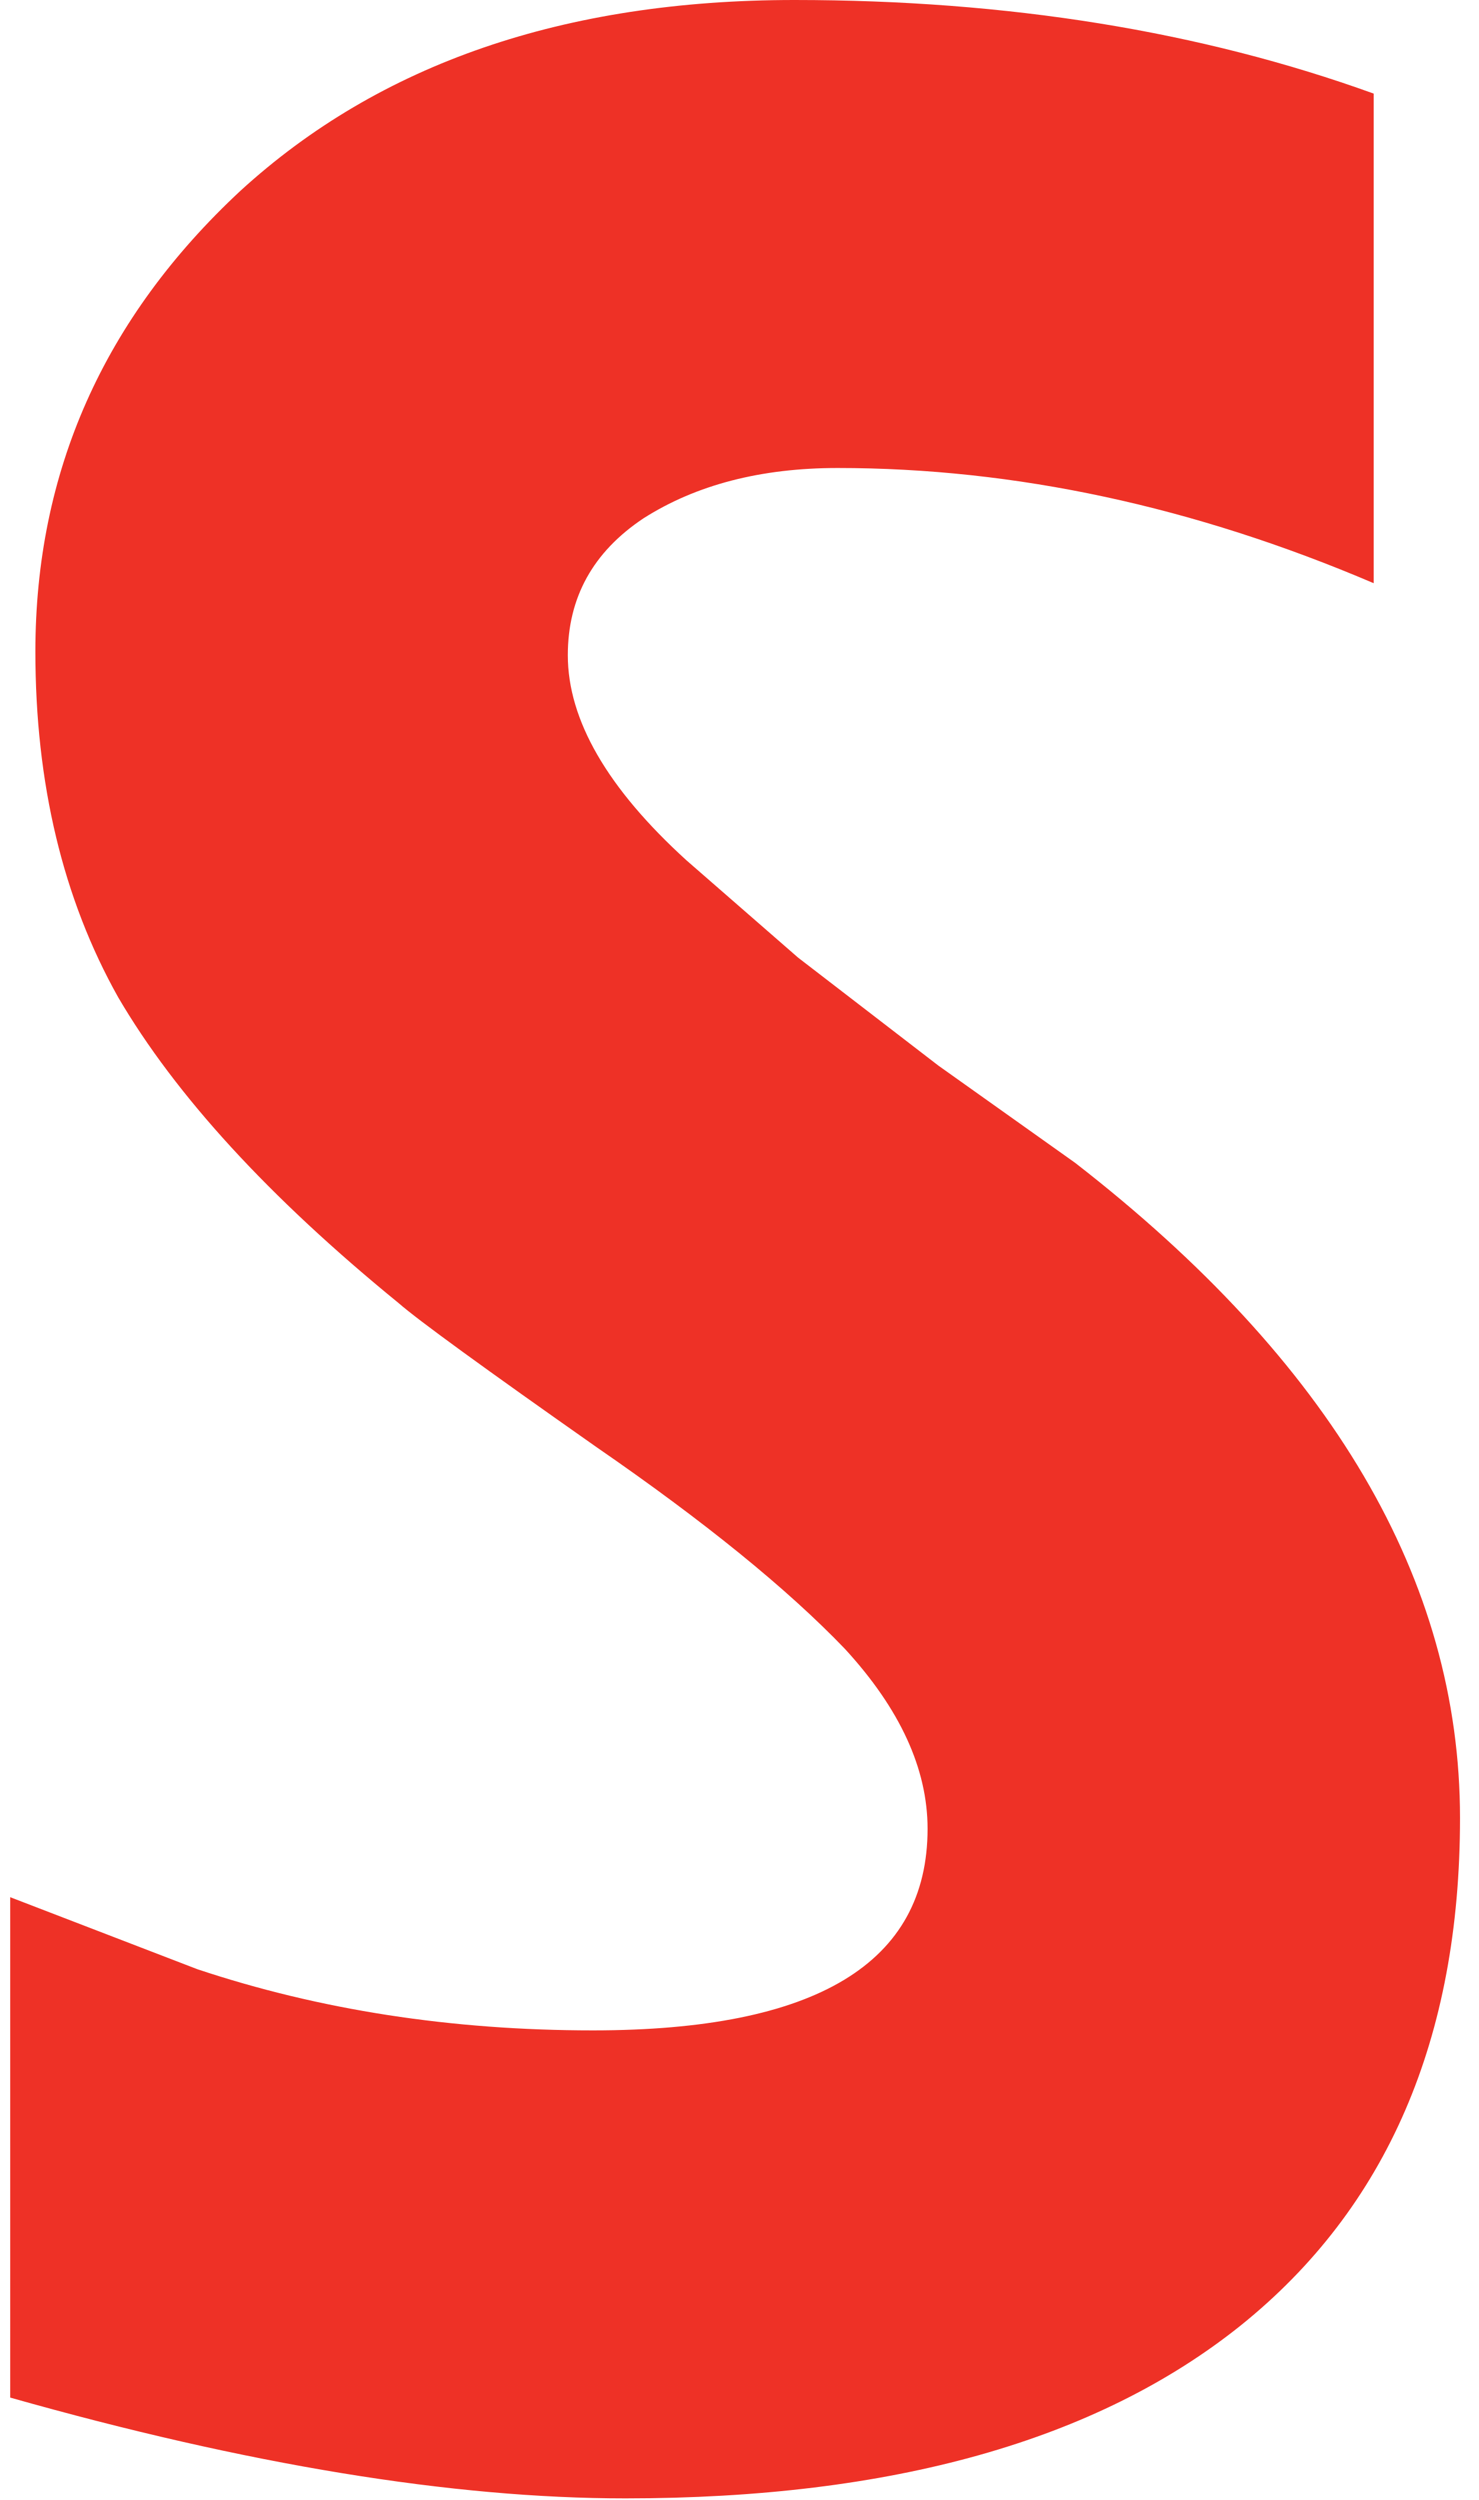 <svg width="74" height="125" viewBox="0 0 74 125" fill="none" xmlns="http://www.w3.org/2000/svg">
<path d="M46.41 91.44C46.41 88.44 45.03 85.44 42.27 82.44C39.39 79.44 35.25 76.08 29.85 72.36C24.21 68.4 20.91 66 19.95 65.16C13.47 59.88 8.79 54.78 5.91 49.86C3.15 44.94 1.77 39.18 1.77 32.58C1.77 23.58 5.19 15.9 12.03 9.54C18.99 3.18 28.23 0 39.75 0C50.43 0 60.09 1.56 68.73 4.68V29.16C59.73 25.32 50.79 23.4 41.91 23.4C38.07 23.4 34.83 24.24 32.19 25.92C29.67 27.6 28.41 29.88 28.41 32.76C28.41 36 30.39 39.42 34.35 43.02L39.93 47.88L46.95 53.28L53.79 58.14C66.63 68.1 73.05 79.02 73.05 90.9C73.05 101.94 69.39 110.4 62.07 116.28C54.87 122.04 44.61 124.92 31.29 124.92C22.65 124.92 12.39 123.24 0.51 119.88V94.86L9.87 98.46C15.99 100.5 22.59 101.52 29.67 101.52C40.83 101.52 46.41 98.16 46.41 91.44Z" fill="#EE3126"/>
</svg>
